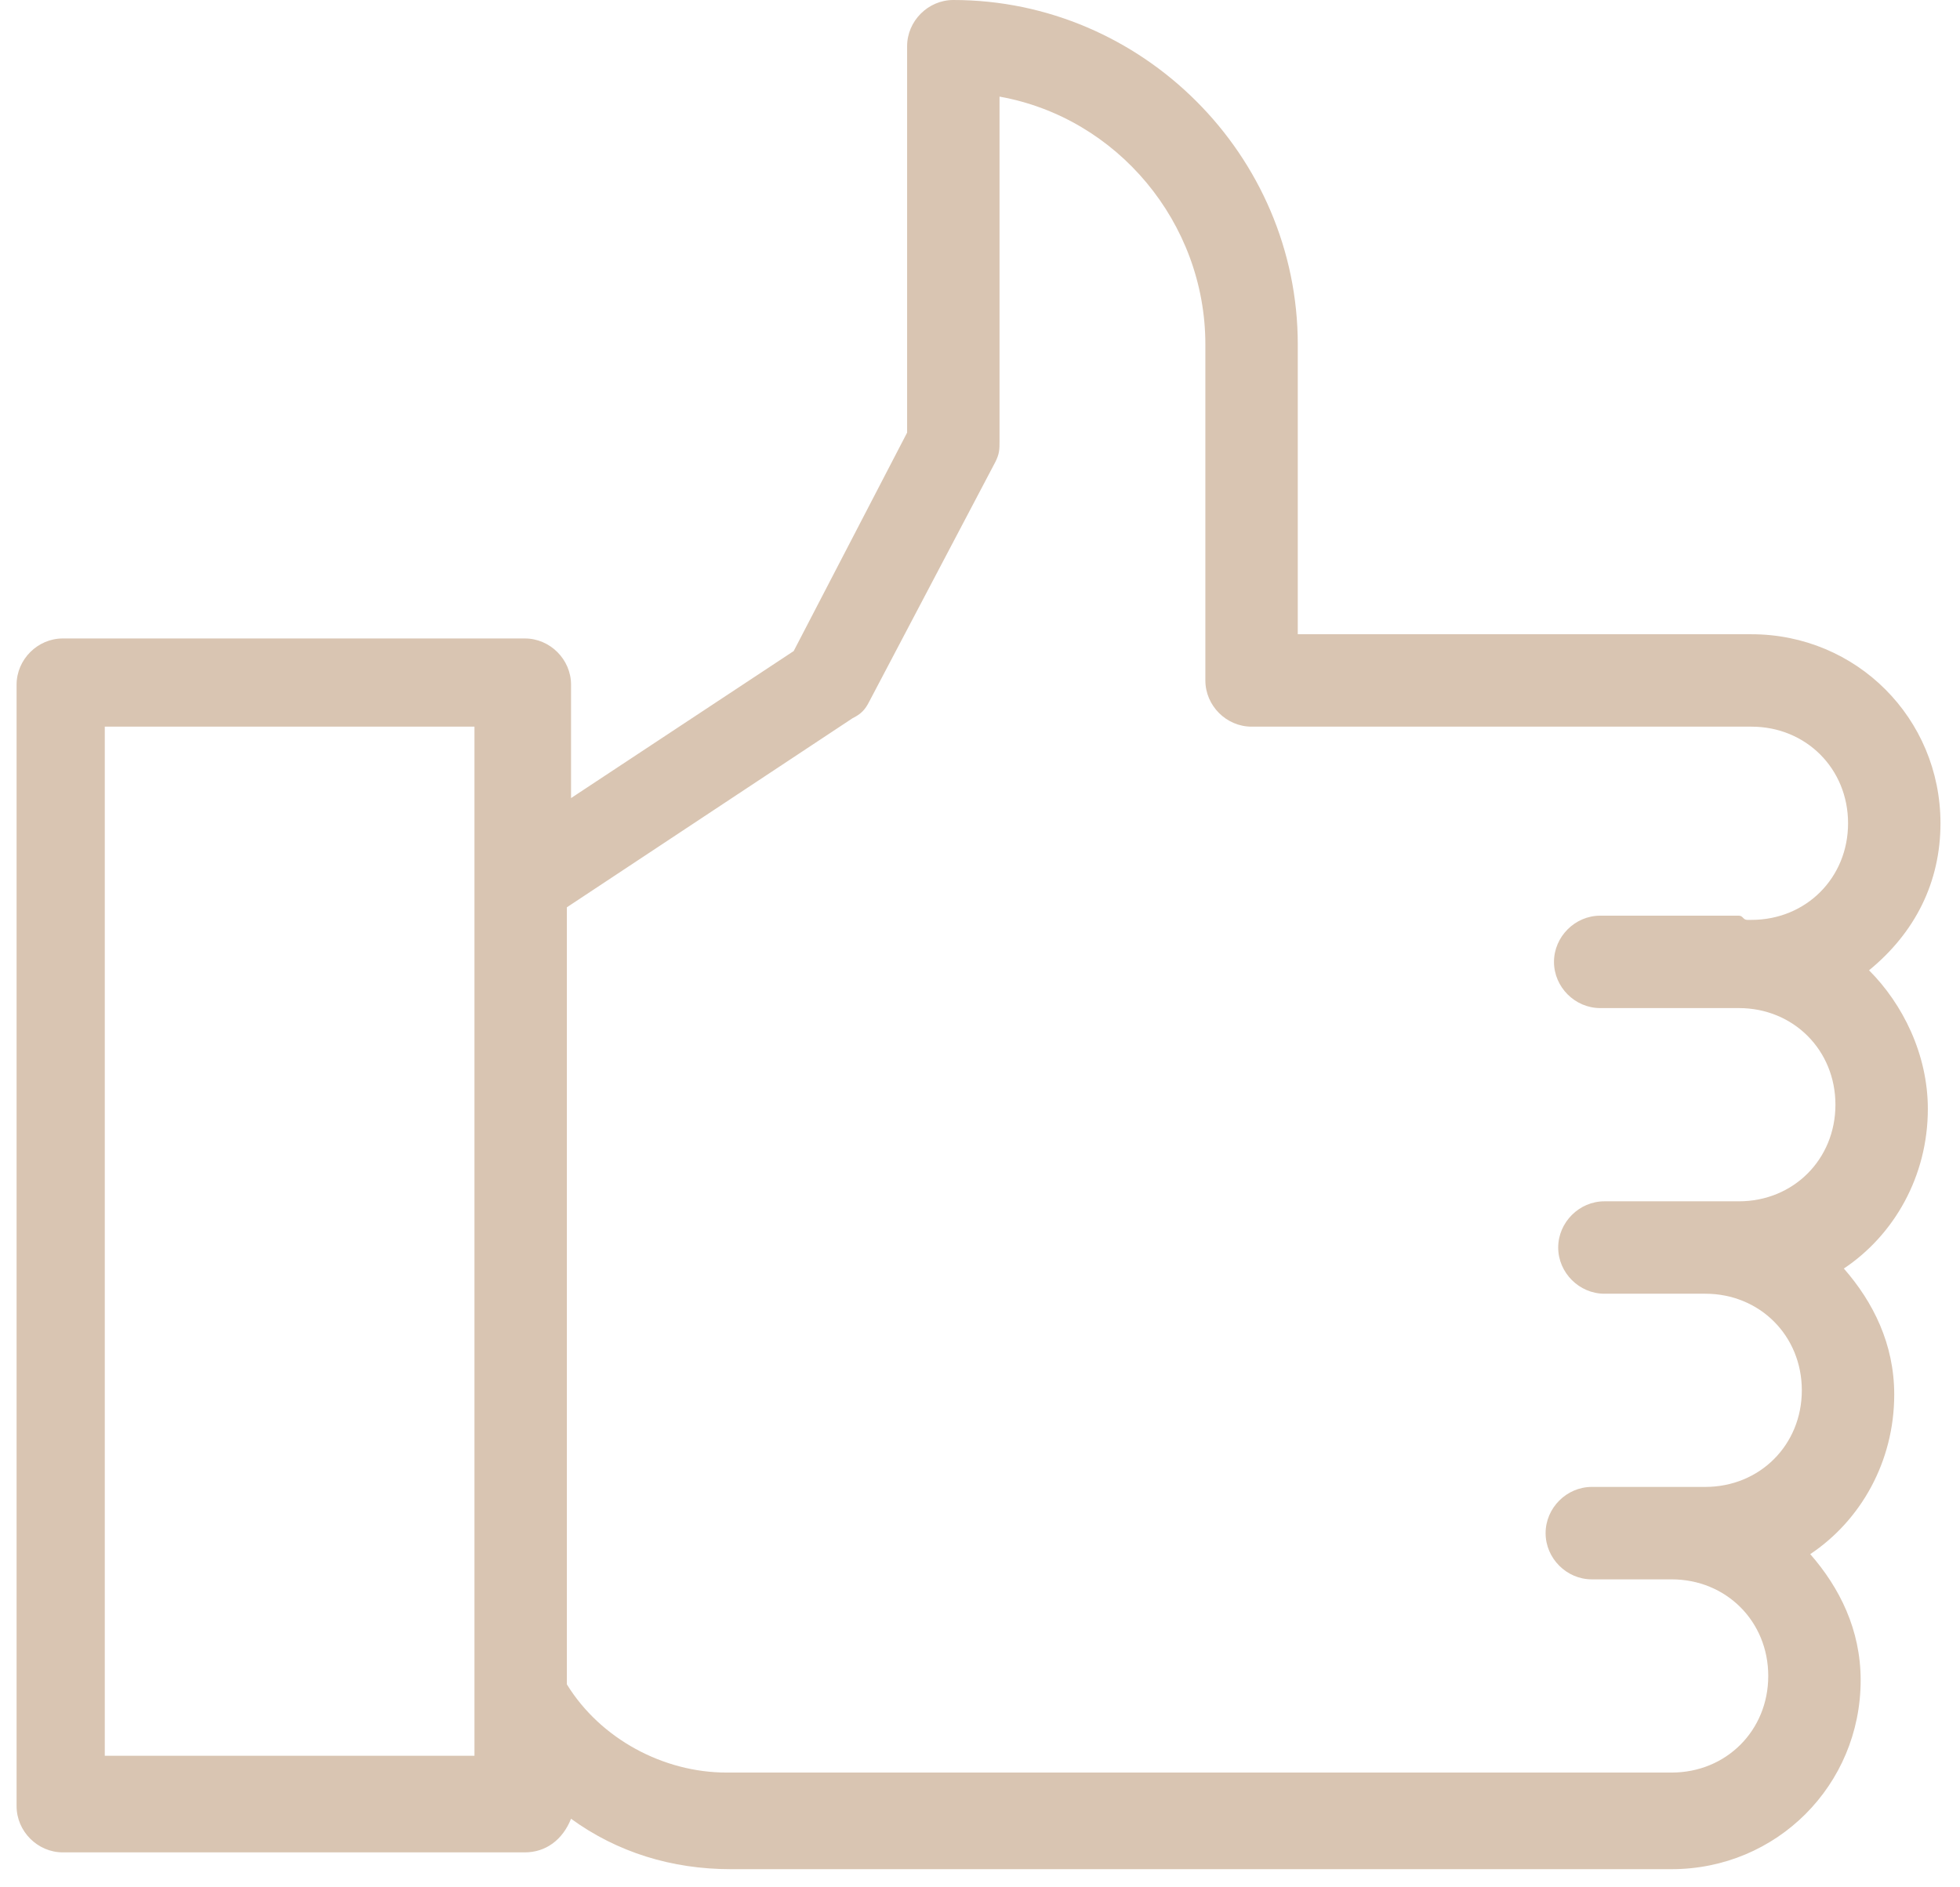 <?xml version="1.0" encoding="UTF-8"?>
<svg xmlns="http://www.w3.org/2000/svg" width="54" height="52" viewBox="0 0 54 52" fill="none">
  <path d="M53.462 22.683C53.462 19.79 51.147 17.475 48.254 17.475H35.755V9.49C35.755 4.282 31.473 0 26.265 0C25.57 0 24.992 0.579 24.992 1.273V11.92L21.867 17.938L15.733 21.989V18.864C15.733 18.17 15.155 17.591 14.46 17.591H1.73C1.036 17.591 0.457 18.17 0.457 18.864V49.764C0.457 50.458 1.036 51.037 1.73 51.037H14.46C15.039 51.037 15.502 50.69 15.733 50.111C17.006 51.037 18.511 51.5 20.131 51.5H46.055C48.948 51.5 51.263 49.185 51.263 46.292C51.263 44.903 50.684 43.746 49.874 42.82C51.263 41.894 52.188 40.274 52.188 38.422C52.188 37.034 51.61 35.876 50.8 34.951C52.188 34.025 53.114 32.404 53.114 30.553C53.114 29.048 52.42 27.66 51.494 26.734C52.767 25.692 53.462 24.303 53.462 22.683ZM13.072 48.375H2.887V20.021H13.072V48.375ZM47.907 25.229H44.087C43.393 25.229 42.814 25.808 42.814 26.502C42.814 27.197 43.393 27.775 44.087 27.775H47.907C49.411 27.775 50.568 28.933 50.568 30.437C50.568 31.942 49.411 33.099 47.907 33.099H46.981H46.402H44.203C43.509 33.099 42.93 33.678 42.93 34.372C42.93 35.066 43.509 35.645 44.203 35.645H46.402H46.981C48.485 35.645 49.642 36.802 49.642 38.307C49.642 39.811 48.485 40.968 46.981 40.968H46.055H45.592H43.856C43.161 40.968 42.583 41.547 42.583 42.242C42.583 42.936 43.161 43.515 43.856 43.515H45.592H46.055C47.559 43.515 48.717 44.672 48.717 46.176C48.717 47.681 47.559 48.838 46.055 48.838H20.015C18.279 48.838 16.544 47.912 15.618 46.408V24.998L23.487 19.79C23.719 19.674 23.835 19.558 23.95 19.327L27.422 12.73C27.538 12.499 27.538 12.383 27.538 12.152V2.662C30.778 3.24 33.209 6.134 33.209 9.49V18.748C33.209 19.443 33.787 20.021 34.482 20.021H48.254C49.758 20.021 50.916 21.179 50.916 22.683C50.916 24.188 49.758 25.345 48.254 25.345H48.138C48.022 25.345 48.022 25.229 47.907 25.229Z" fill="#D9C5B2"></path>
</svg>
